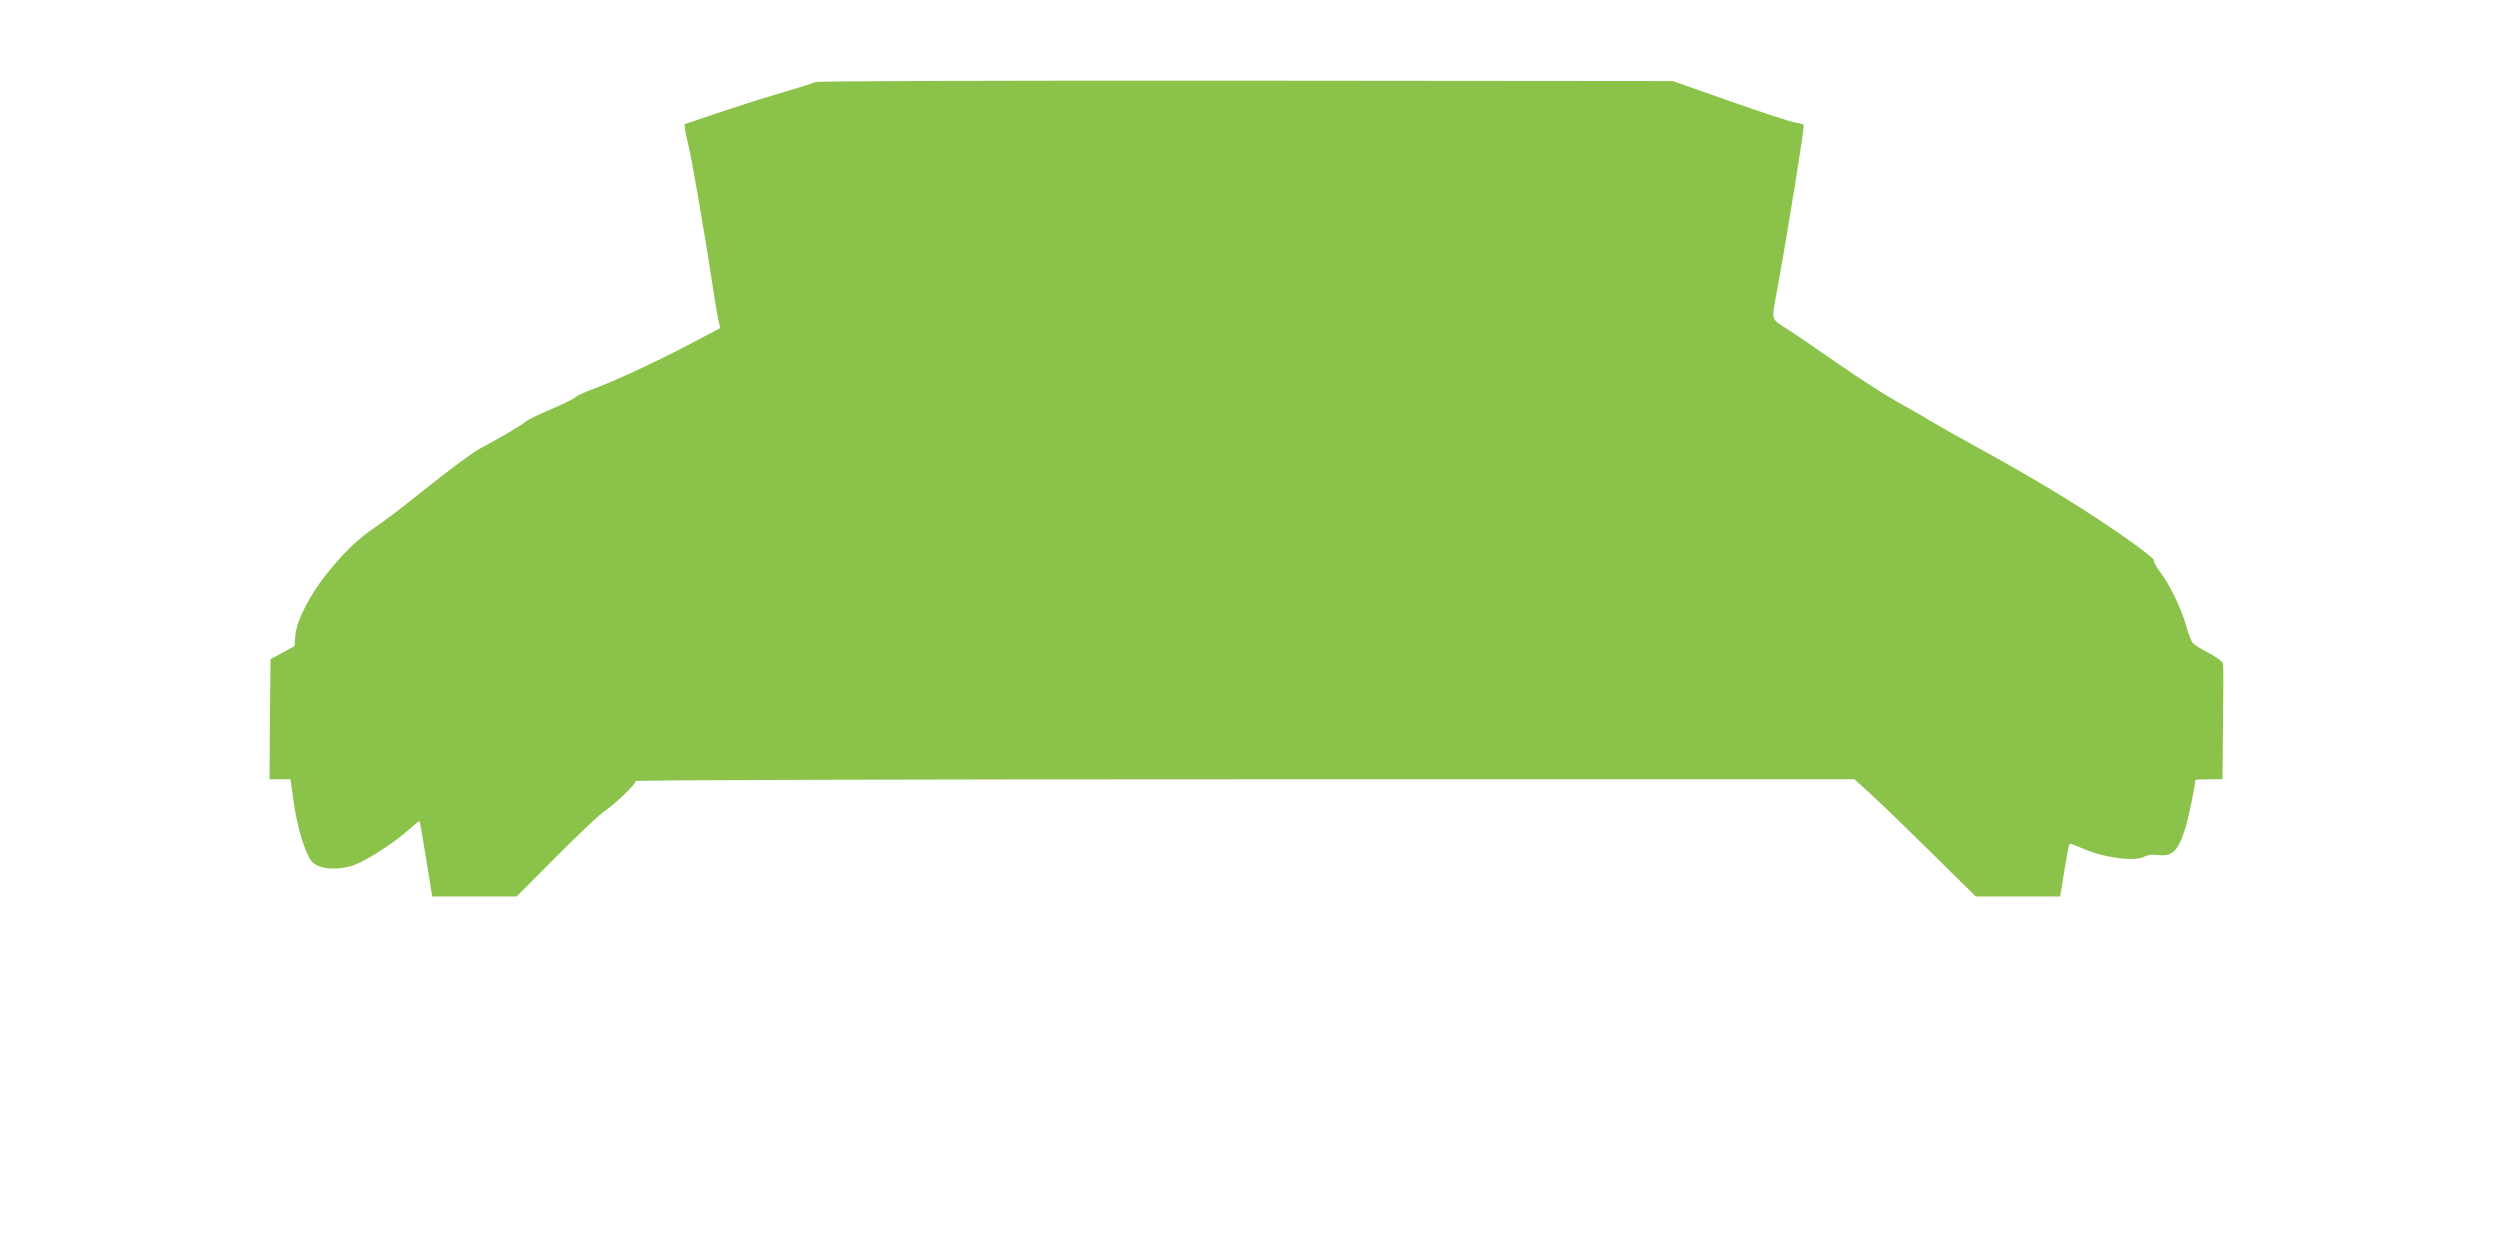 <?xml version="1.0" standalone="no"?>
<!DOCTYPE svg PUBLIC "-//W3C//DTD SVG 20010904//EN"
 "http://www.w3.org/TR/2001/REC-SVG-20010904/DTD/svg10.dtd">
<svg version="1.0" xmlns="http://www.w3.org/2000/svg"
 width="1280pt" height="640pt" viewBox="0 0 1280 640"
 preserveAspectRatio="xMidYMid meet">
<g transform="translate(0,640) scale(0.1,-0.1)"
fill="#8bc34a" stroke="none">
<path d="M4175 5980 c-18 -8 -105 -35 -280 -87 -33 -10 -134 -43 -225 -73
l-165 -56 3 -29 c2 -17 10 -52 17 -80 14 -48 100 -554 124 -720 6 -44 17 -110
24 -148 l14 -67 -161 -85 c-183 -95 -374 -184 -490 -227 -44 -16 -84 -35 -90
-42 -6 -7 -63 -35 -126 -62 -63 -26 -121 -55 -130 -64 -13 -13 -152 -95 -235
-138 -38 -20 -173 -121 -335 -251 -69 -56 -154 -120 -190 -144 -93 -63 -153
-119 -243 -227 -96 -116 -168 -254 -175 -334 l-4 -54 -62 -34 -61 -33 -3 -308
-2 -307 53 0 54 0 16 -112 c19 -136 59 -266 92 -307 33 -39 112 -49 200 -26
64 17 216 113 304 192 25 23 47 40 49 38 2 -2 14 -70 27 -152 13 -81 27 -167
31 -190 l7 -43 216 0 216 0 200 201 c110 110 220 215 245 232 62 42 171 148
164 158 -3 5 1363 9 3118 9 l3123 0 80 -73 c44 -39 183 -174 310 -299 l231
-228 216 0 216 0 12 73 c28 174 32 197 40 197 4 0 32 -11 63 -24 108 -48 267
-69 316 -42 15 8 40 12 62 9 81 -11 109 15 148 137 16 50 51 220 51 246 0 2
31 4 70 4 l69 0 3 288 c2 159 2 296 0 305 -2 9 -34 33 -72 53 -38 19 -75 43
-83 52 -8 9 -22 46 -32 82 -23 86 -84 214 -134 280 -23 30 -37 56 -32 60 5 3
-41 41 -102 85 -225 161 -478 317 -822 505 -93 51 -197 110 -230 130 -33 21
-107 63 -165 95 -58 32 -190 117 -295 190 -104 73 -217 149 -250 171 -102 65
-95 47 -69 192 56 307 144 853 139 861 -2 5 -22 11 -42 13 -21 3 -171 52 -333
109 l-295 104 -2185 2 c-1242 1 -2194 -2 -2205 -7z"/>
</g>
</svg>
